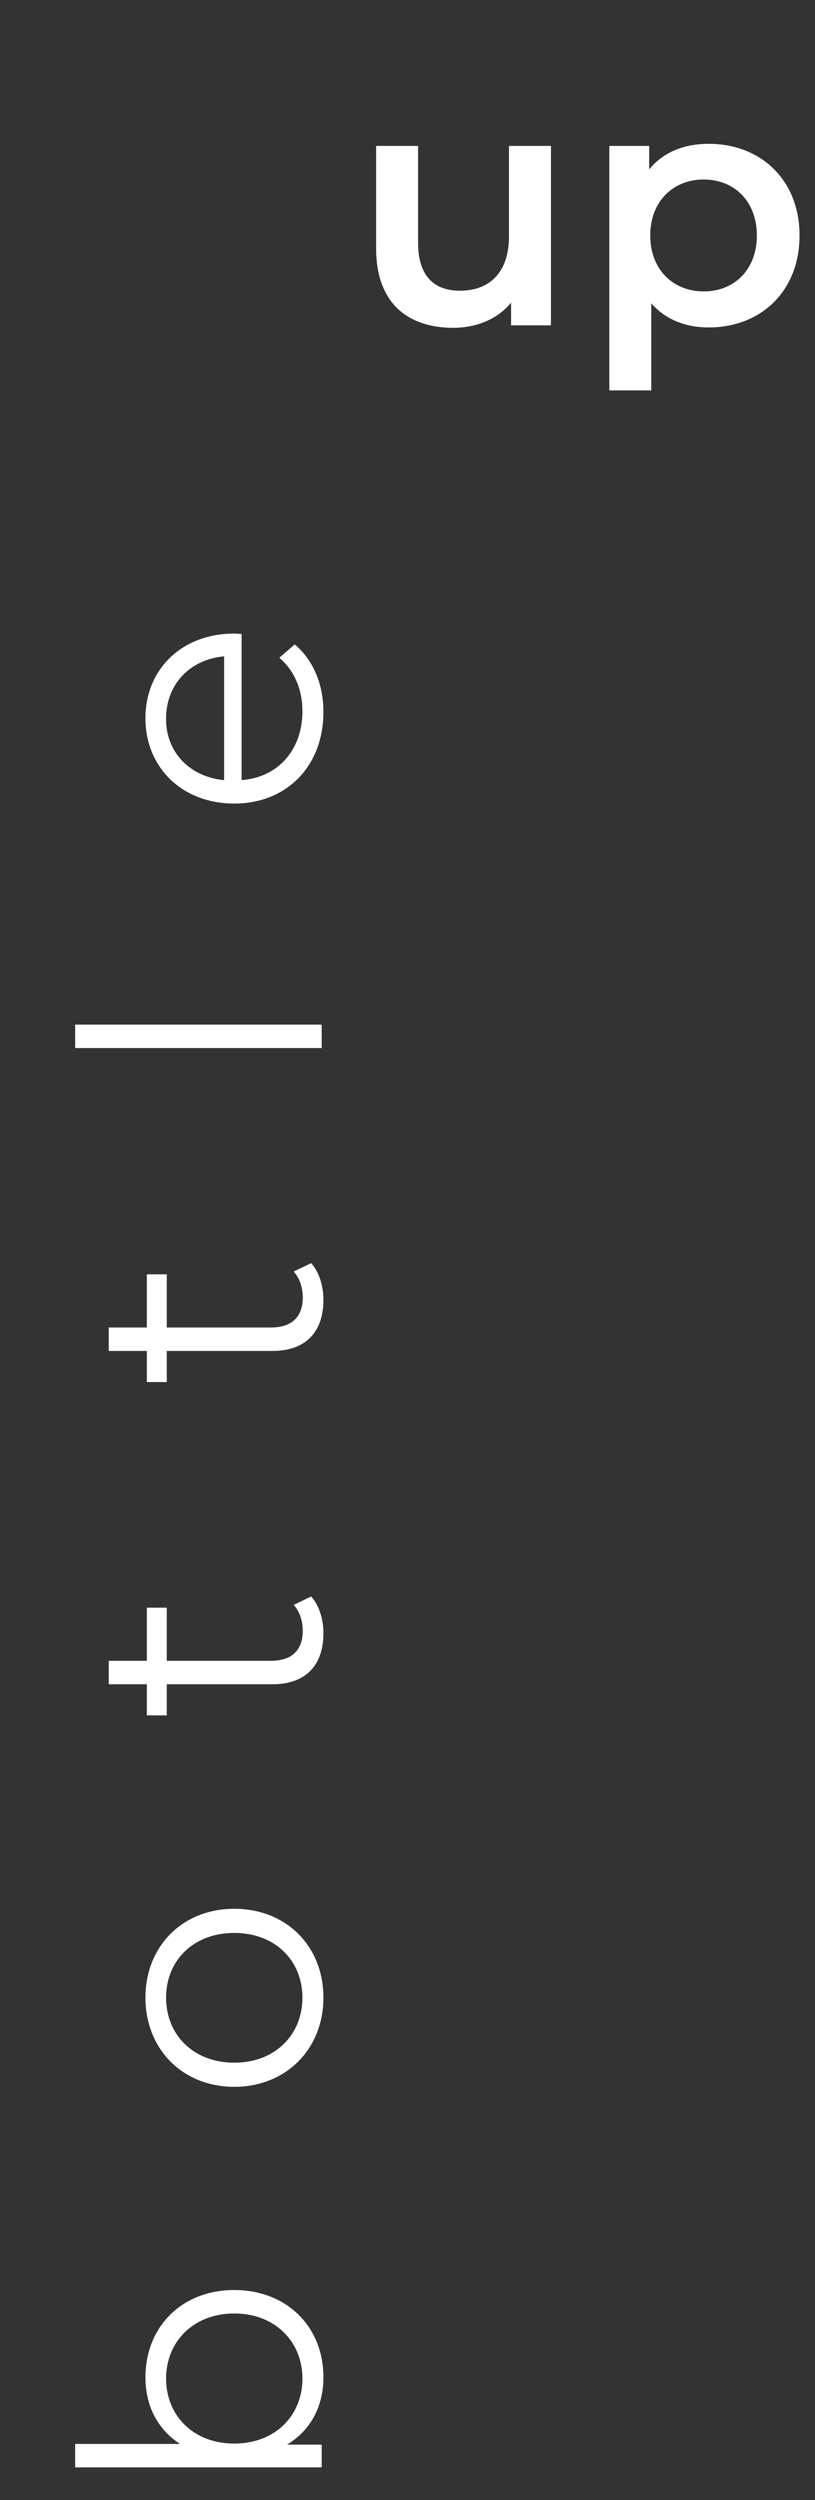 <?xml version="1.0" encoding="utf-8"?>
<!-- Generator: Adobe Illustrator 25.4.1, SVG Export Plug-In . SVG Version: 6.00 Build 0)  -->
<svg version="1.1" id="Ebene_1" xmlns="http://www.w3.org/2000/svg" xmlns:xlink="http://www.w3.org/1999/xlink" x="0px" y="0px"
	 viewBox="0 0 233.1 714.8" style="enable-background:new 0 0 233.1 714.8;" xml:space="preserve">
<rect x="0" y="0" width="233.1" height="714.8" fill="#333333" stroke="none"/>
<style type="text/css">
	.st0{enable-background:new    ;}
	.st1{fill:#FFFFFF;}
</style>
<g id="Gruppe_8" transform="translate(-10.424 138.421)">
	<g id="Gruppe" transform="translate(10.424 36.126)">
		<g class="st0">
			<path class="st1" d="M67,480.2c15.1,0,25.5,10.6,25.5,24.9c0,8.3-3.6,15.2-10.4,19.3H92v6.5H21.5v-6.7h30c-6.5-4.2-9.9-11-9.9-19
				C41.6,490.8,51.9,480.2,67,480.2z M67,486.9c-11.7,0-19.5,8.1-19.5,18.6c0,10.6,7.8,18.6,19.5,18.6s19.5-8,19.5-18.6
				C86.5,495,78.7,486.9,67,486.9z"/>
			<path class="st1" d="M67,422.1c-14.8,0-25.4-10.8-25.4-25.5c0-14.6,10.5-25.4,25.4-25.4s25.5,10.7,25.5,25.4
				C92.5,411.3,81.8,422.1,67,422.1z M67,378.1c-11.7,0-19.5,7.9-19.5,18.5s7.8,18.6,19.5,18.6s19.5-8,19.5-18.6
				S78.7,378.1,67,378.1z"/>
			<path class="st1" d="M89,281.9c2.4,2.7,3.5,6.7,3.5,10.5c0,9.4-5.3,14.6-14.5,14.6H47.7v8.9H42v-8.9H31.1v-6.7H42v-15.2h5.7v15.2
				h29.8c5.9,0,9.1-3,9.1-8.6c0-2.8-0.9-5.5-2.6-7.4L89,281.9z"/>
		</g>
		<g class="st0">
			<path class="st1" d="M89,186.6c2.4,2.7,3.5,6.7,3.5,10.5c0,9.4-5.3,14.6-14.5,14.6H47.7v8.9H42v-8.9H31.1v-6.7H42v-15.2h5.7v15.2
				h29.8c5.9,0,9.1-3,9.1-8.6c0-2.8-0.9-5.5-2.6-7.4L89,186.6z"/>
			<path class="st1" d="M21.5,125.1v-6.7H92v6.7H21.5z"/>
			<path class="st1" d="M69.1,6.7v41.8c10.5-0.8,17.4-8.7,17.4-19.7c0-6.1-2.2-11.5-6.6-15.3l4.4-3.8c5.3,4.5,8.2,11.4,8.2,19.3
				c0,15.6-10.6,26.2-25.5,26.2S41.6,44.9,41.6,30.8C41.6,16.8,52,6.6,67,6.6C67.6,6.6,68.3,6.7,69.1,6.7z M64.1,48.5V13.1
				c-9.8,0.9-16.6,8-16.6,17.8C47.4,40.5,54.3,47.6,64.1,48.5z"/>
		</g>
	</g>
	<g class="st0">
		<path class="st1" d="M168-96.7v51.3h-11.4v-6.5c-3.8,4.7-9.9,7.2-16.5,7.2c-13.2,0-22.1-7.2-22.1-22.7v-29.3h12V-69
			c0,9.3,4.4,13.7,12,13.7c8.4,0,14-5.2,14-15.5v-25.9H168z"/>
		<path class="st1" d="M239.1-71.1c0,15.9-11,26.3-26,26.3c-6.5,0-12.3-2.2-16.4-6.9v24.9h-12v-69.9h11.4v6.7c4-4.9,10-7.3,17-7.3
			C228.1-97.3,239.1-86.9,239.1-71.1z M226.9-71.1c0-9.8-6.5-16-15.2-16s-15.3,6.2-15.3,16c0,9.8,6.6,16,15.3,16
			S226.9-61.3,226.9-71.1z"/>
	</g>
</g>
</svg>
